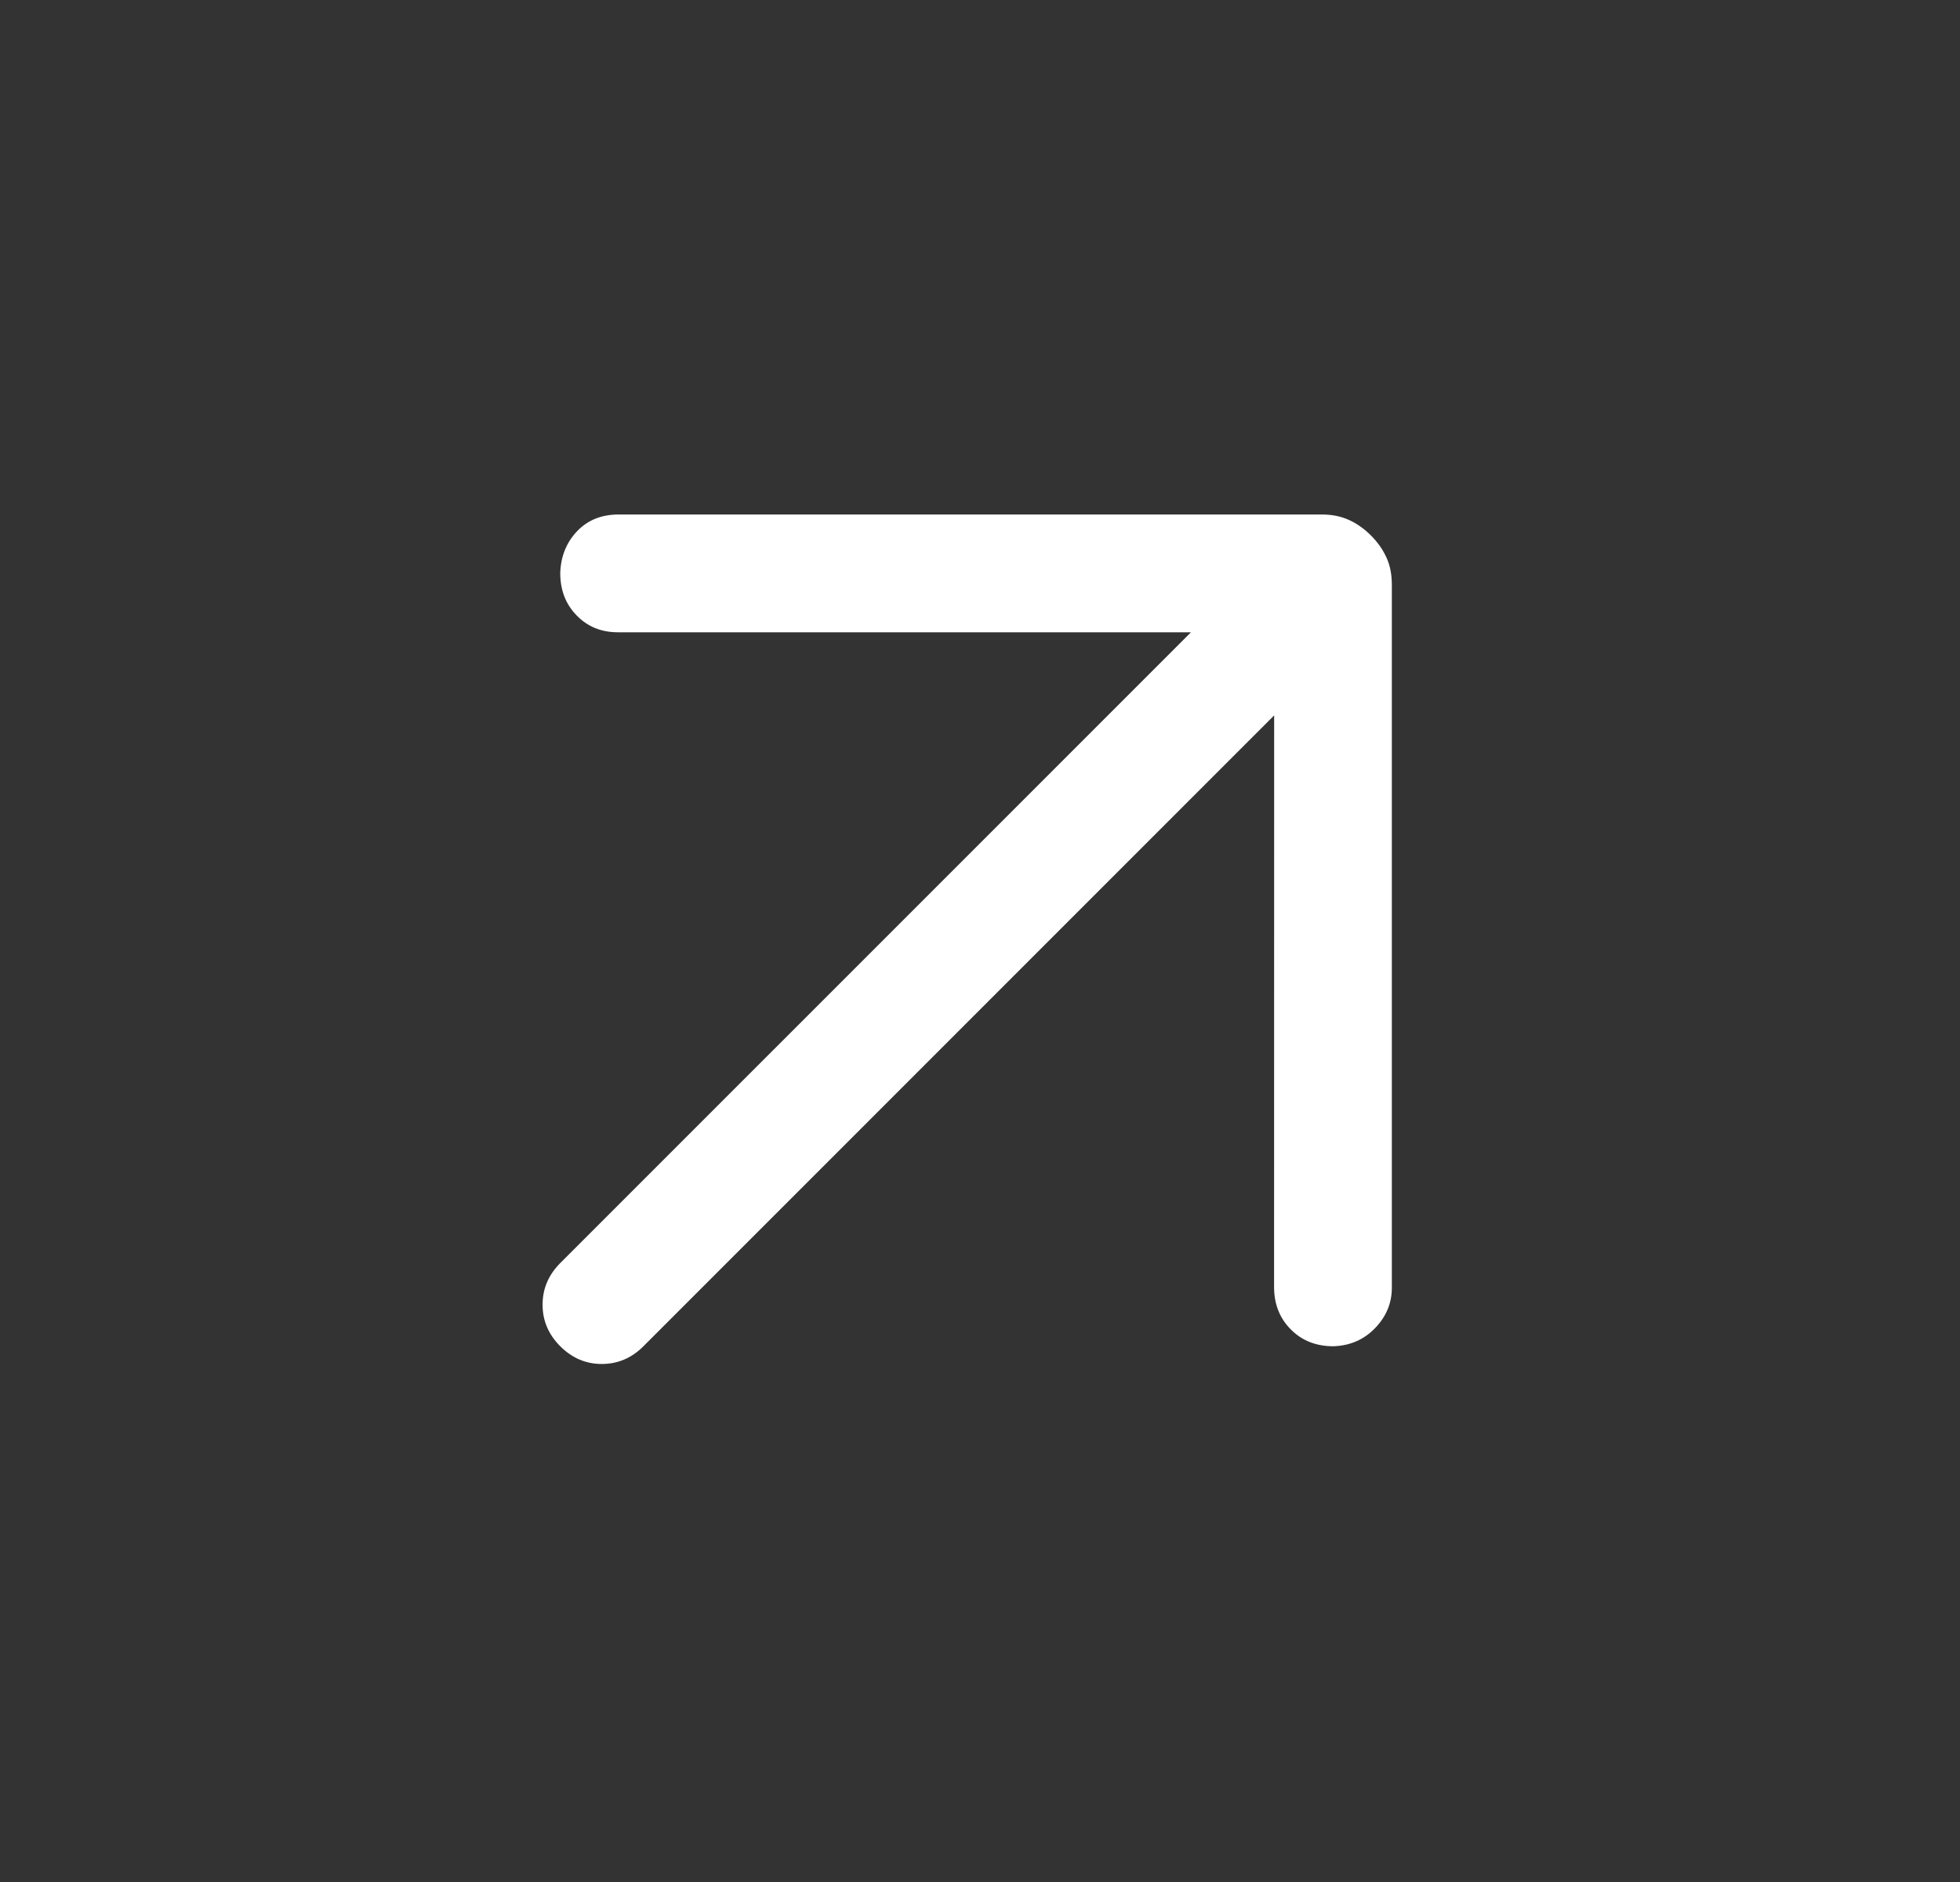 <svg width="25" height="24" viewBox="0 0 25 24" fill="none" xmlns="http://www.w3.org/2000/svg">
<rect x="0" y="0" width="25" height="24" fill="#333333" stroke="none"/>
<mask id="mask0_1330_3866" style="mask-type:alpha" maskUnits="userSpaceOnUse" x="0" y="0" width="25" height="24">
<rect x="0.5" width="24" height="24" fill="#D9D9D9"/>
</mask>
<g mask="url(#mask0_1330_3866)">
<path d="M16.252 9.123L8.207 17.168C8.056 17.319 7.879 17.394 7.676 17.394C7.473 17.394 7.297 17.319 7.146 17.168C6.996 17.018 6.92 16.841 6.921 16.638C6.92 16.435 6.996 16.258 7.146 16.107L15.191 8.063L7.88 8.063C7.67 8.063 7.495 7.992 7.356 7.849C7.216 7.707 7.146 7.526 7.146 7.307C7.153 7.095 7.225 6.917 7.36 6.775C7.495 6.633 7.672 6.561 7.891 6.561L16.858 6.561C16.99 6.561 17.107 6.585 17.207 6.631C17.308 6.677 17.401 6.743 17.486 6.828C17.571 6.913 17.637 7.006 17.683 7.107C17.73 7.207 17.753 7.324 17.753 7.456L17.753 16.423C17.753 16.619 17.681 16.79 17.539 16.937C17.397 17.084 17.22 17.161 17.007 17.168C16.788 17.168 16.607 17.097 16.465 16.954C16.323 16.812 16.251 16.631 16.251 16.412L16.252 9.123Z" fill="white"/>
</g>
</svg>
